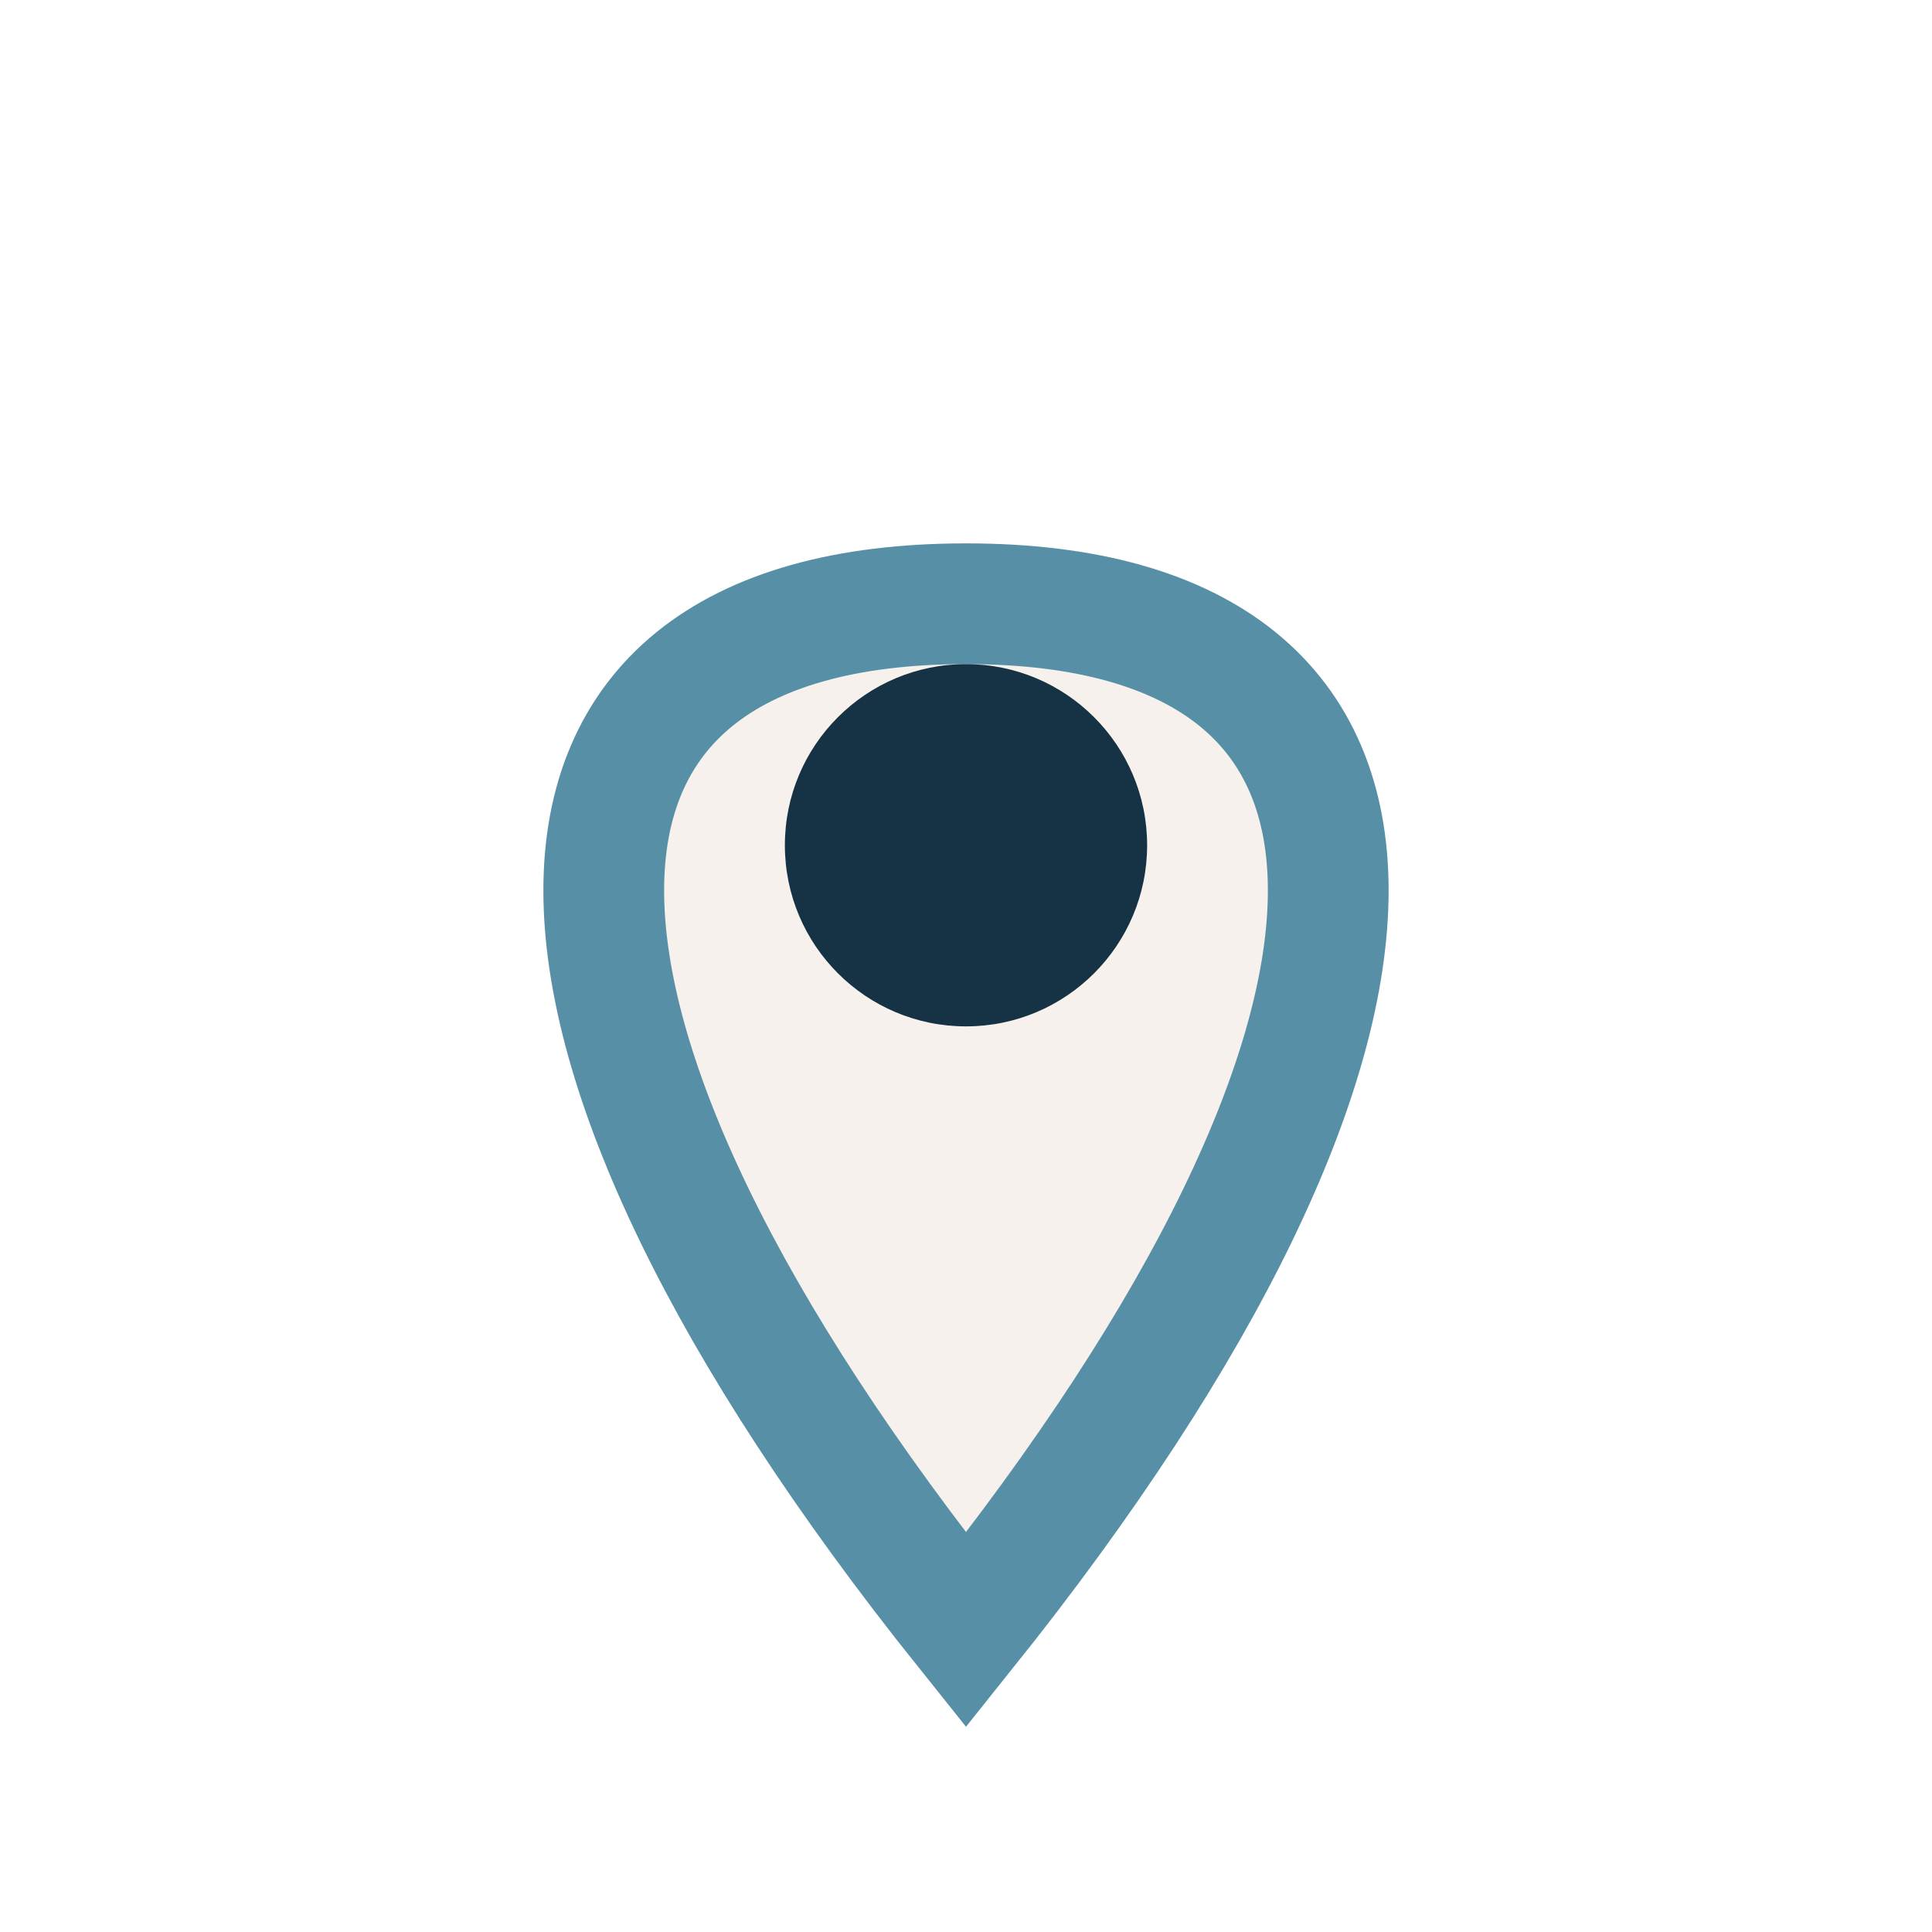 <?xml version="1.0" encoding="UTF-8"?>
<svg xmlns="http://www.w3.org/2000/svg" width="32" height="32" viewBox="0 0 32 32"><path d="M16 27c-8-10-8-17 0-17s8 7 0 17z" fill="#F6F1EC" stroke="#5790A6" stroke-width="2"/><circle cx="16" cy="14" r="3" fill="#163245"/></svg>